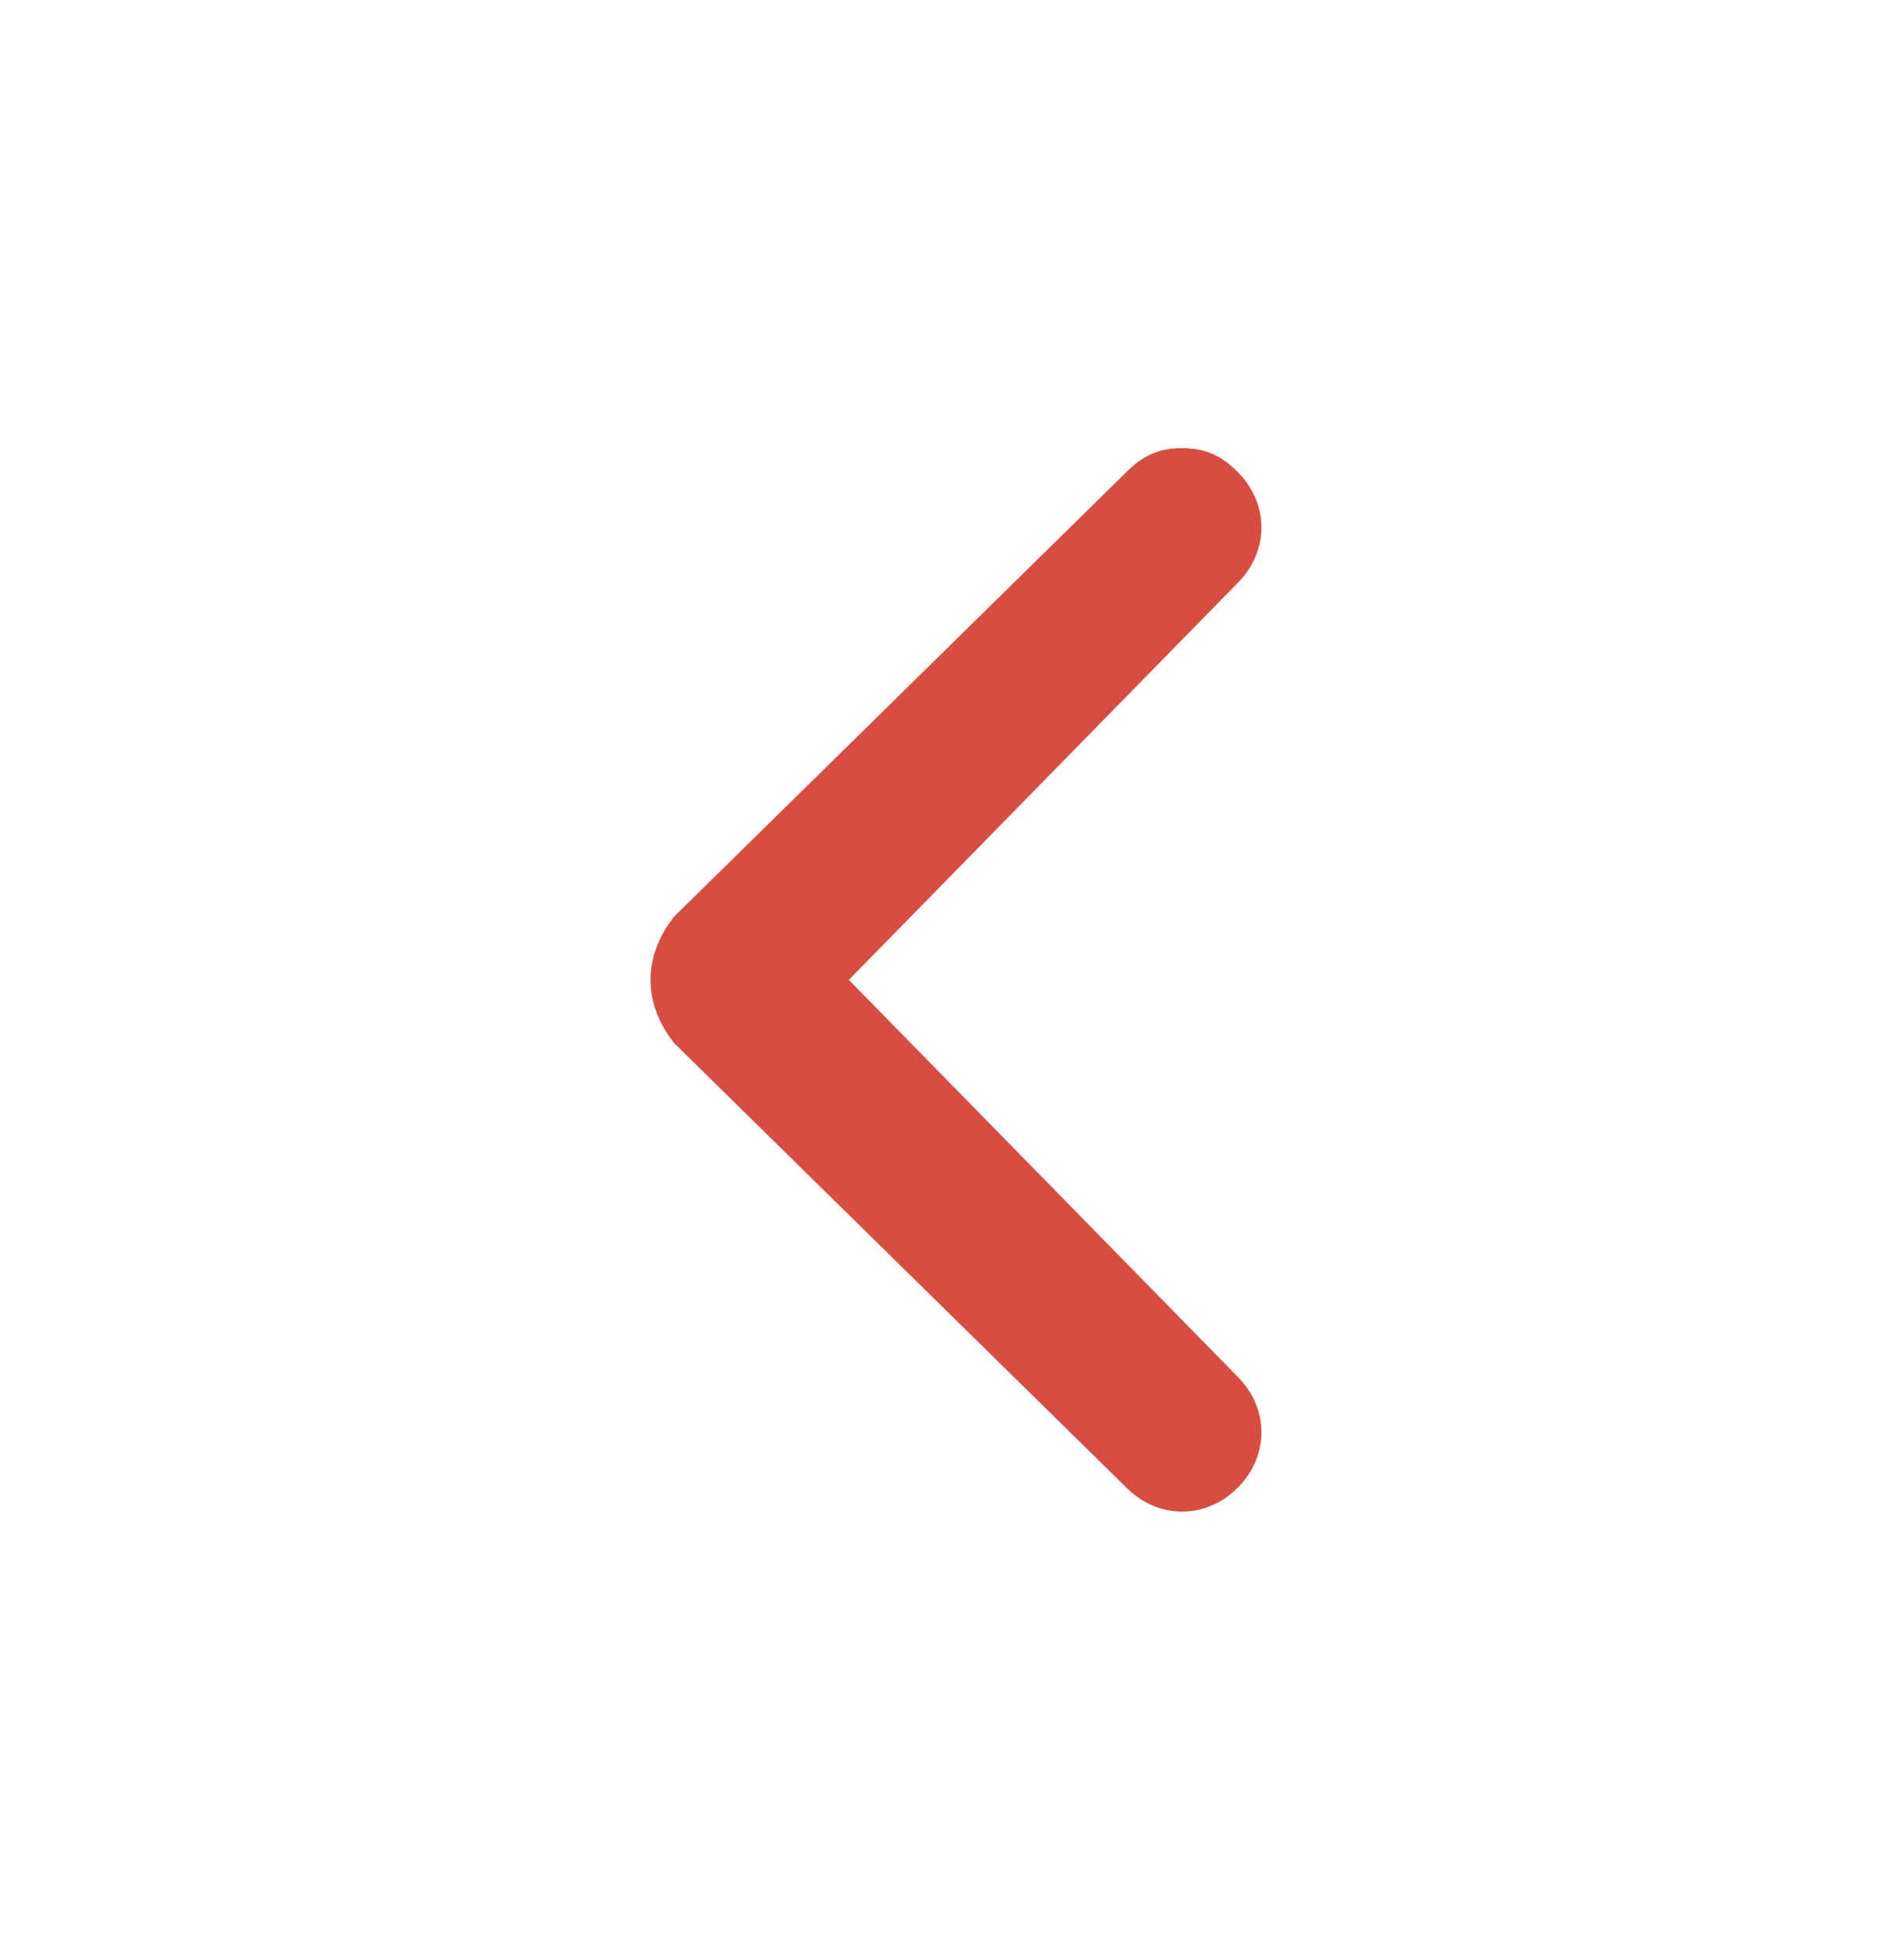 <?xml version="1.0" encoding="UTF-8"?> <svg xmlns="http://www.w3.org/2000/svg" width="40" height="41" viewBox="0 0 40 41" fill="none"> <path d="M14.167 21.91L23.667 31.244C24.333 31.91 25.333 31.91 26 31.244C26.667 30.577 26.667 29.577 26 28.91L17.833 20.577L26 12.244C26.667 11.577 26.667 10.577 26 9.91C25.667 9.577 25.333 9.41 24.833 9.41C24.333 9.41 24 9.577 23.667 9.91L14.167 19.244C13.5 20.077 13.5 21.077 14.167 21.91C14.167 21.744 14.167 21.744 14.167 21.91Z" fill="#D84D42"></path> </svg> 